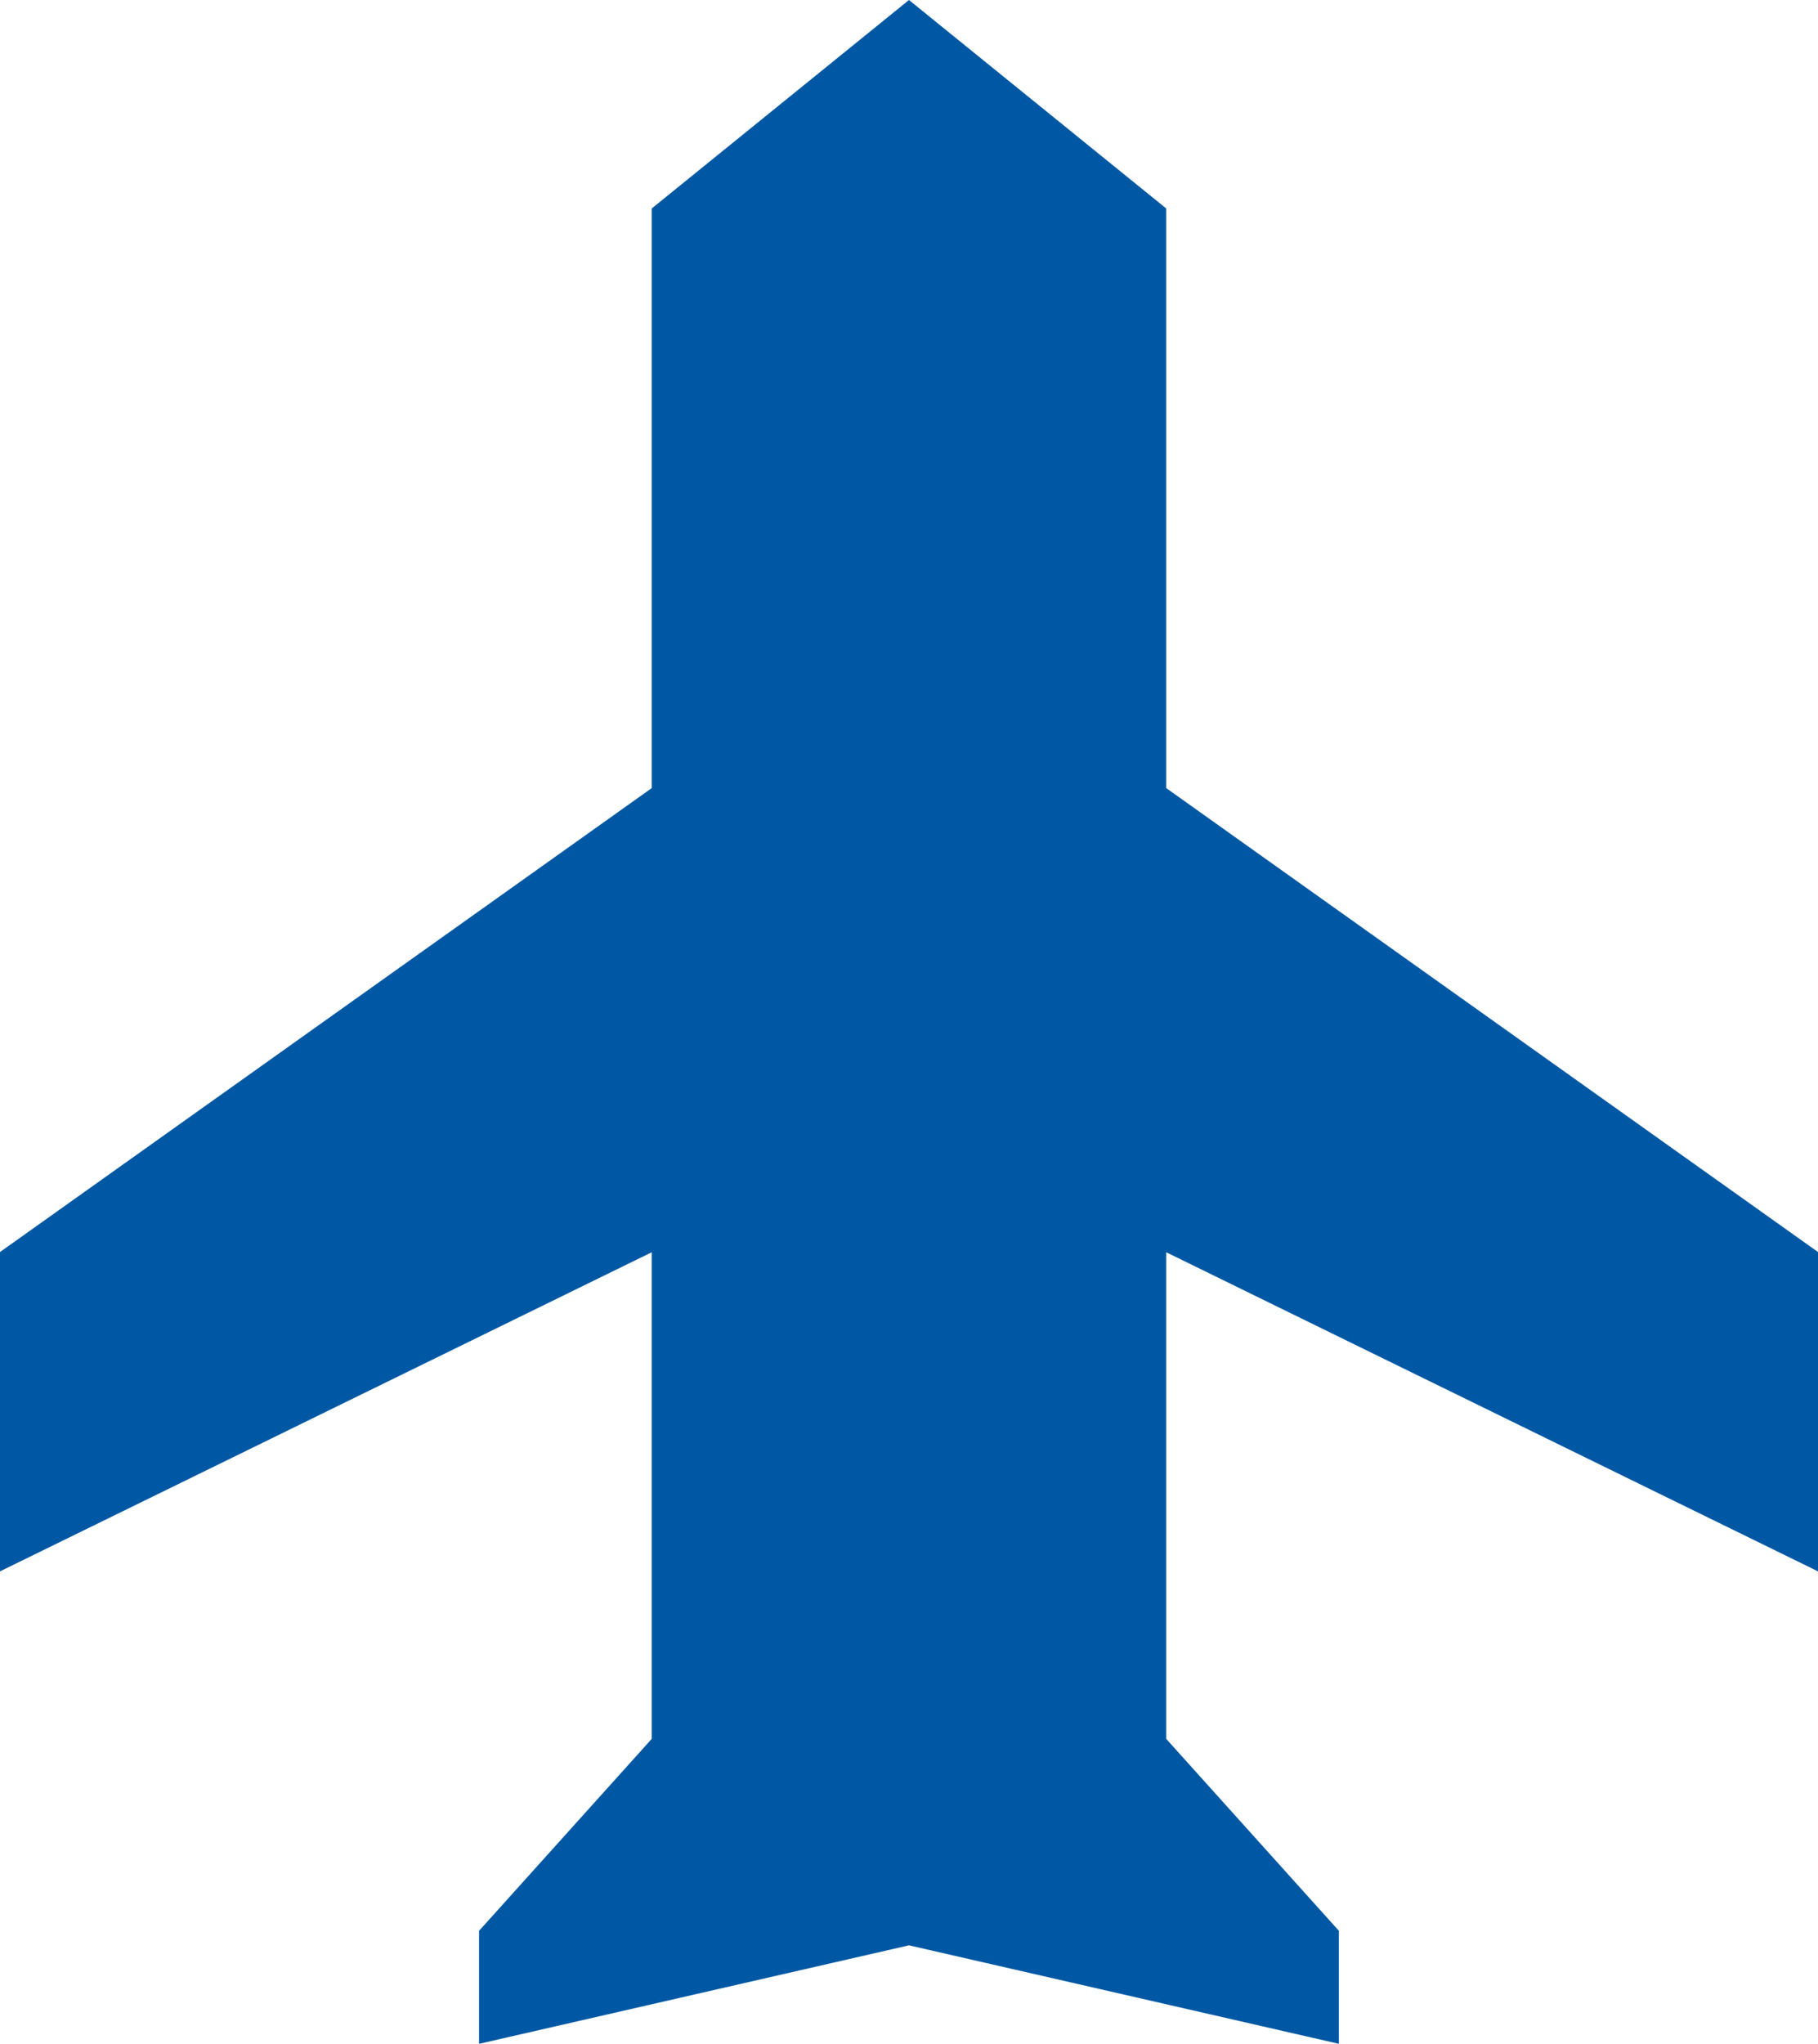 <?xml version="1.0" encoding="utf-8"?>
<!-- Generator: Adobe Illustrator 23.0.1, SVG Export Plug-In . SVG Version: 6.00 Build 0)  -->
<svg version="1.1" id="main" xmlns="http://www.w3.org/2000/svg" xmlns:xlink="http://www.w3.org/1999/xlink" x="0px" y="0px"
	 viewBox="0 0 32.921 37" style="enable-background:new 0 0 32.921 37;" xml:space="preserve">
<style type="text/css">
	.st0{fill:#0058A4;}
</style>
<polygon class="st0" points="32.921,28.447 32.921,22.666 21.118,14.267 21.118,3.774 16.46,0 
	11.802,3.774 11.802,14.267 0,22.666 0,28.447 11.802,22.67 11.802,31.479 
	8.675,34.954 8.675,37 16.46,35.217 24.245,37 24.245,34.954 21.118,31.479 
	21.118,22.67 "/>
</svg>
